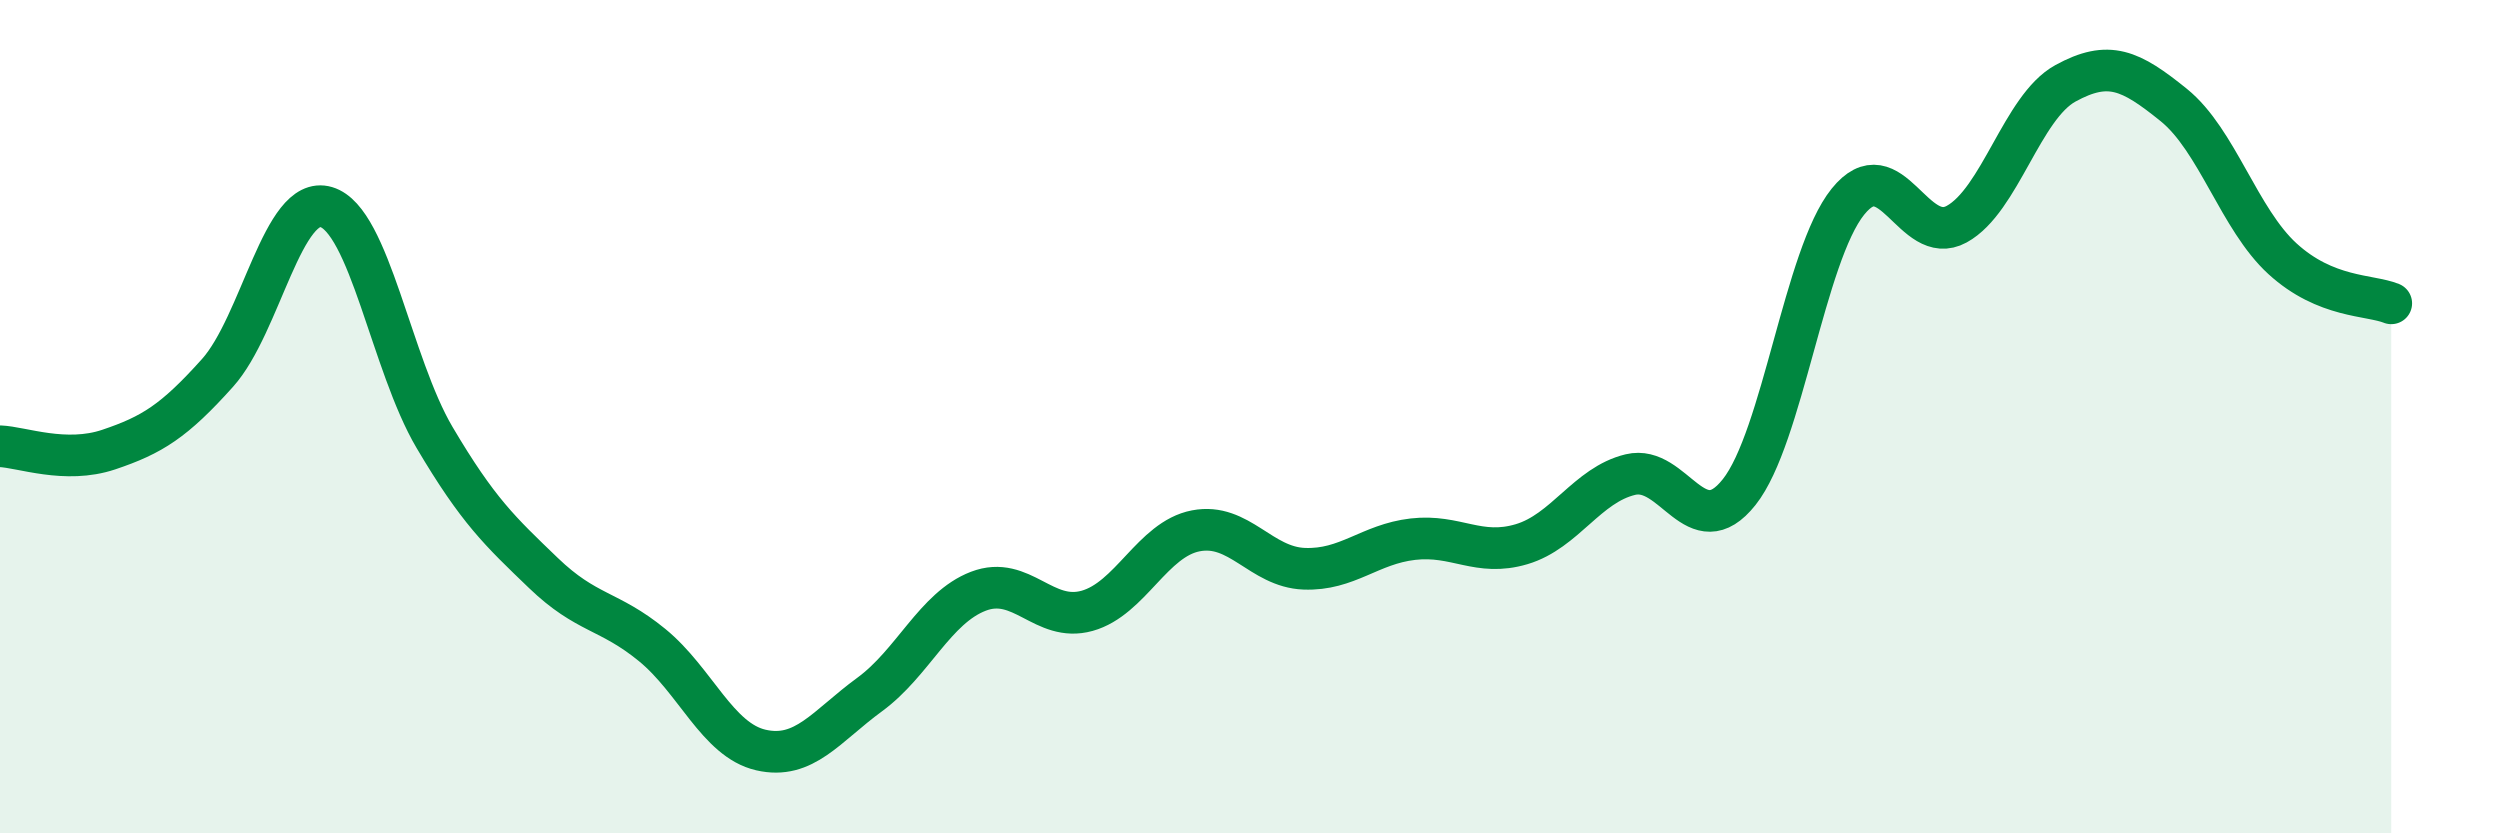 
    <svg width="60" height="20" viewBox="0 0 60 20" xmlns="http://www.w3.org/2000/svg">
      <path
        d="M 0,10.71 C 0.52,10.73 1.57,11.14 2.61,10.79 C 3.65,10.44 4.18,10.11 5.22,8.95 C 6.26,7.79 6.79,4.66 7.83,4.97 C 8.87,5.28 9.39,8.74 10.43,10.5 C 11.47,12.26 12,12.75 13.04,13.75 C 14.08,14.75 14.61,14.63 15.65,15.48 C 16.69,16.33 17.22,17.76 18.26,18 C 19.3,18.24 19.83,17.43 20.87,16.67 C 21.91,15.91 22.44,14.59 23.48,14.19 C 24.52,13.79 25.05,14.95 26.09,14.66 C 27.13,14.37 27.66,12.94 28.7,12.74 C 29.74,12.54 30.26,13.61 31.3,13.65 C 32.34,13.69 32.87,13.06 33.91,12.94 C 34.95,12.82 35.48,13.37 36.52,13.06 C 37.56,12.75 38.09,11.64 39.13,11.39 C 40.17,11.14 40.7,13.12 41.74,11.81 C 42.78,10.5 43.31,6.13 44.35,4.84 C 45.39,3.55 45.92,5.95 46.96,5.38 C 48,4.81 48.53,2.57 49.57,2 C 50.61,1.43 51.13,1.68 52.17,2.52 C 53.21,3.36 53.74,5.26 54.78,6.21 C 55.82,7.16 56.87,7.07 57.39,7.28L57.39 20L0 20Z"
        fill="#008740"
        opacity="0.1"
        stroke-linecap="round"
        stroke-linejoin="round"
      />
      <path
        d="M 0,10.71 C 0.52,10.73 1.57,11.14 2.61,10.79 C 3.65,10.44 4.18,10.11 5.22,8.95 C 6.26,7.79 6.79,4.66 7.83,4.97 C 8.87,5.28 9.39,8.74 10.43,10.5 C 11.47,12.26 12,12.75 13.04,13.75 C 14.08,14.75 14.61,14.63 15.65,15.48 C 16.69,16.33 17.22,17.76 18.26,18 C 19.3,18.24 19.83,17.43 20.87,16.67 C 21.91,15.91 22.44,14.59 23.48,14.19 C 24.52,13.79 25.05,14.95 26.09,14.66 C 27.13,14.37 27.66,12.94 28.7,12.74 C 29.74,12.54 30.26,13.61 31.3,13.65 C 32.34,13.69 32.87,13.06 33.91,12.94 C 34.95,12.82 35.48,13.37 36.52,13.06 C 37.56,12.75 38.09,11.64 39.13,11.39 C 40.17,11.14 40.7,13.12 41.74,11.81 C 42.78,10.5 43.31,6.13 44.35,4.84 C 45.39,3.55 45.92,5.95 46.96,5.38 C 48,4.81 48.53,2.57 49.57,2 C 50.61,1.43 51.13,1.68 52.17,2.52 C 53.21,3.36 53.74,5.26 54.78,6.21 C 55.82,7.16 56.87,7.07 57.39,7.28"
        stroke="#008740"
        stroke-width="1"
        fill="none"
        stroke-linecap="round"
        stroke-linejoin="round"
      />
    </svg>
  